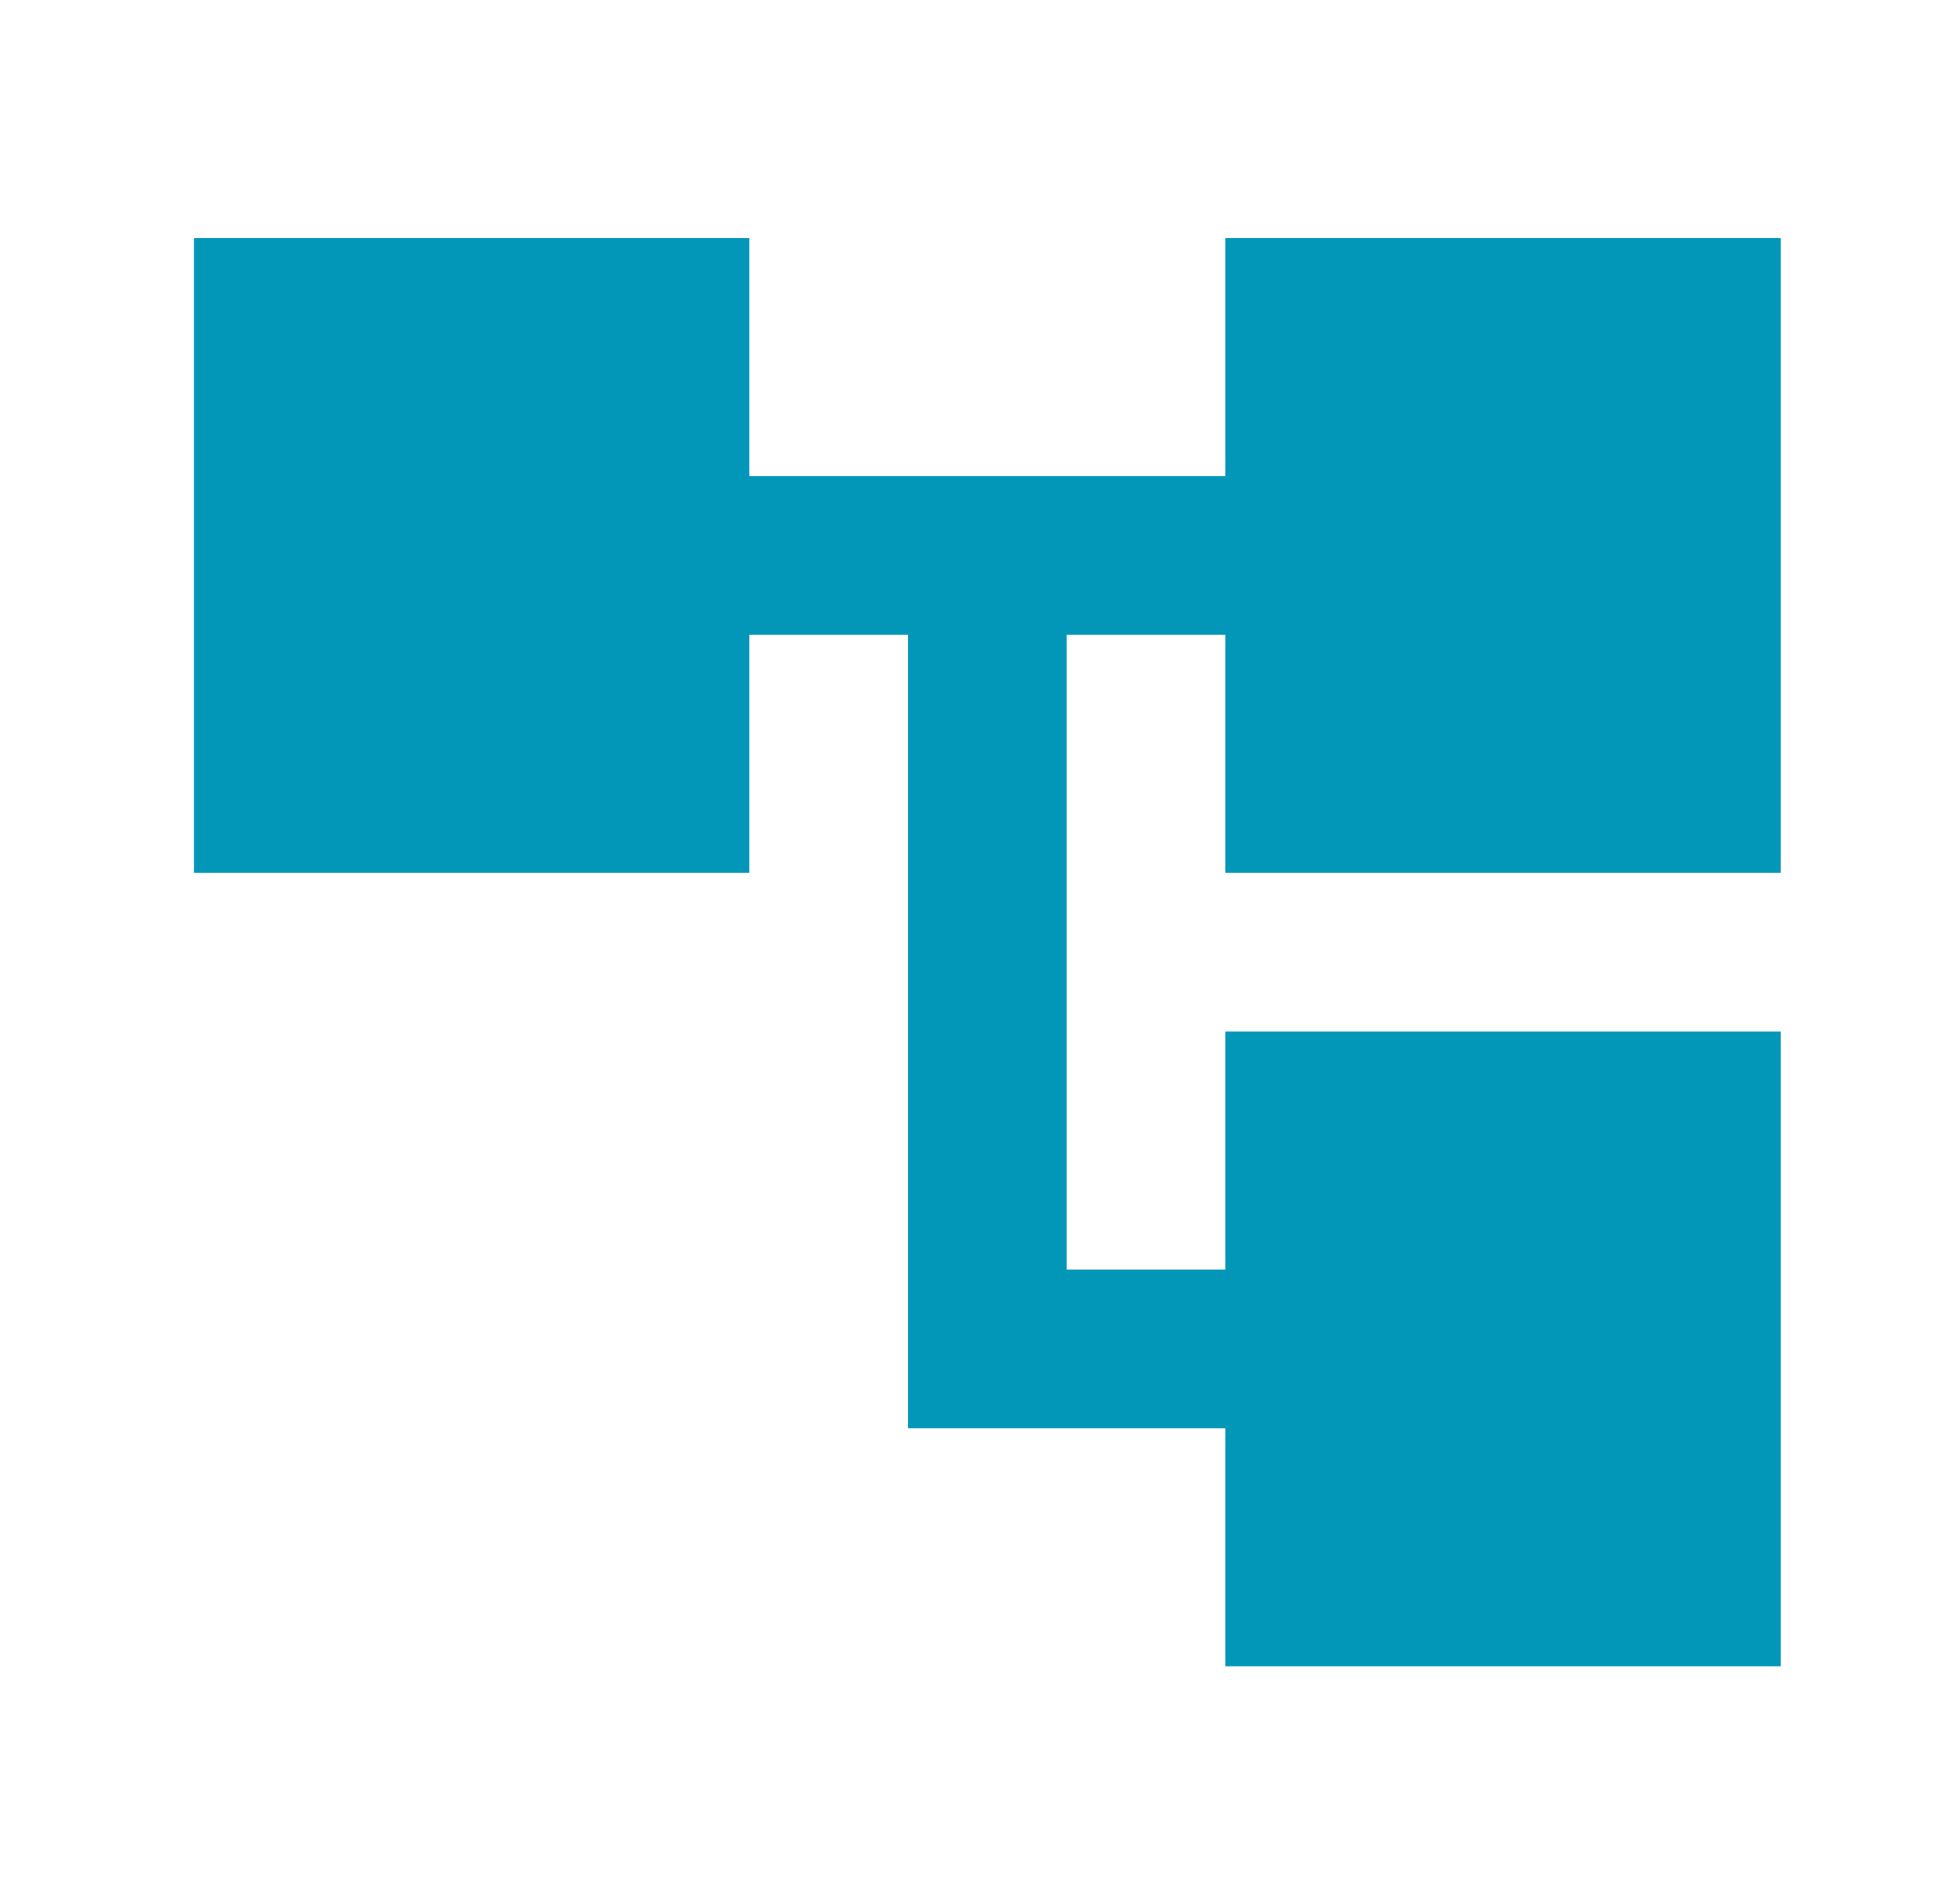 <svg width="37" height="36" viewBox="0 0 37 36" fill="none" xmlns="http://www.w3.org/2000/svg">
<path d="M33.667 16.5V4.5H23.167V9H14.167V4.5H3.667V16.5H14.167V12H17.167V27H23.167V31.5H33.667V19.5H23.167V24H20.167V12H23.167V16.5H33.667Z" fill="#0297B8"/>
</svg>
